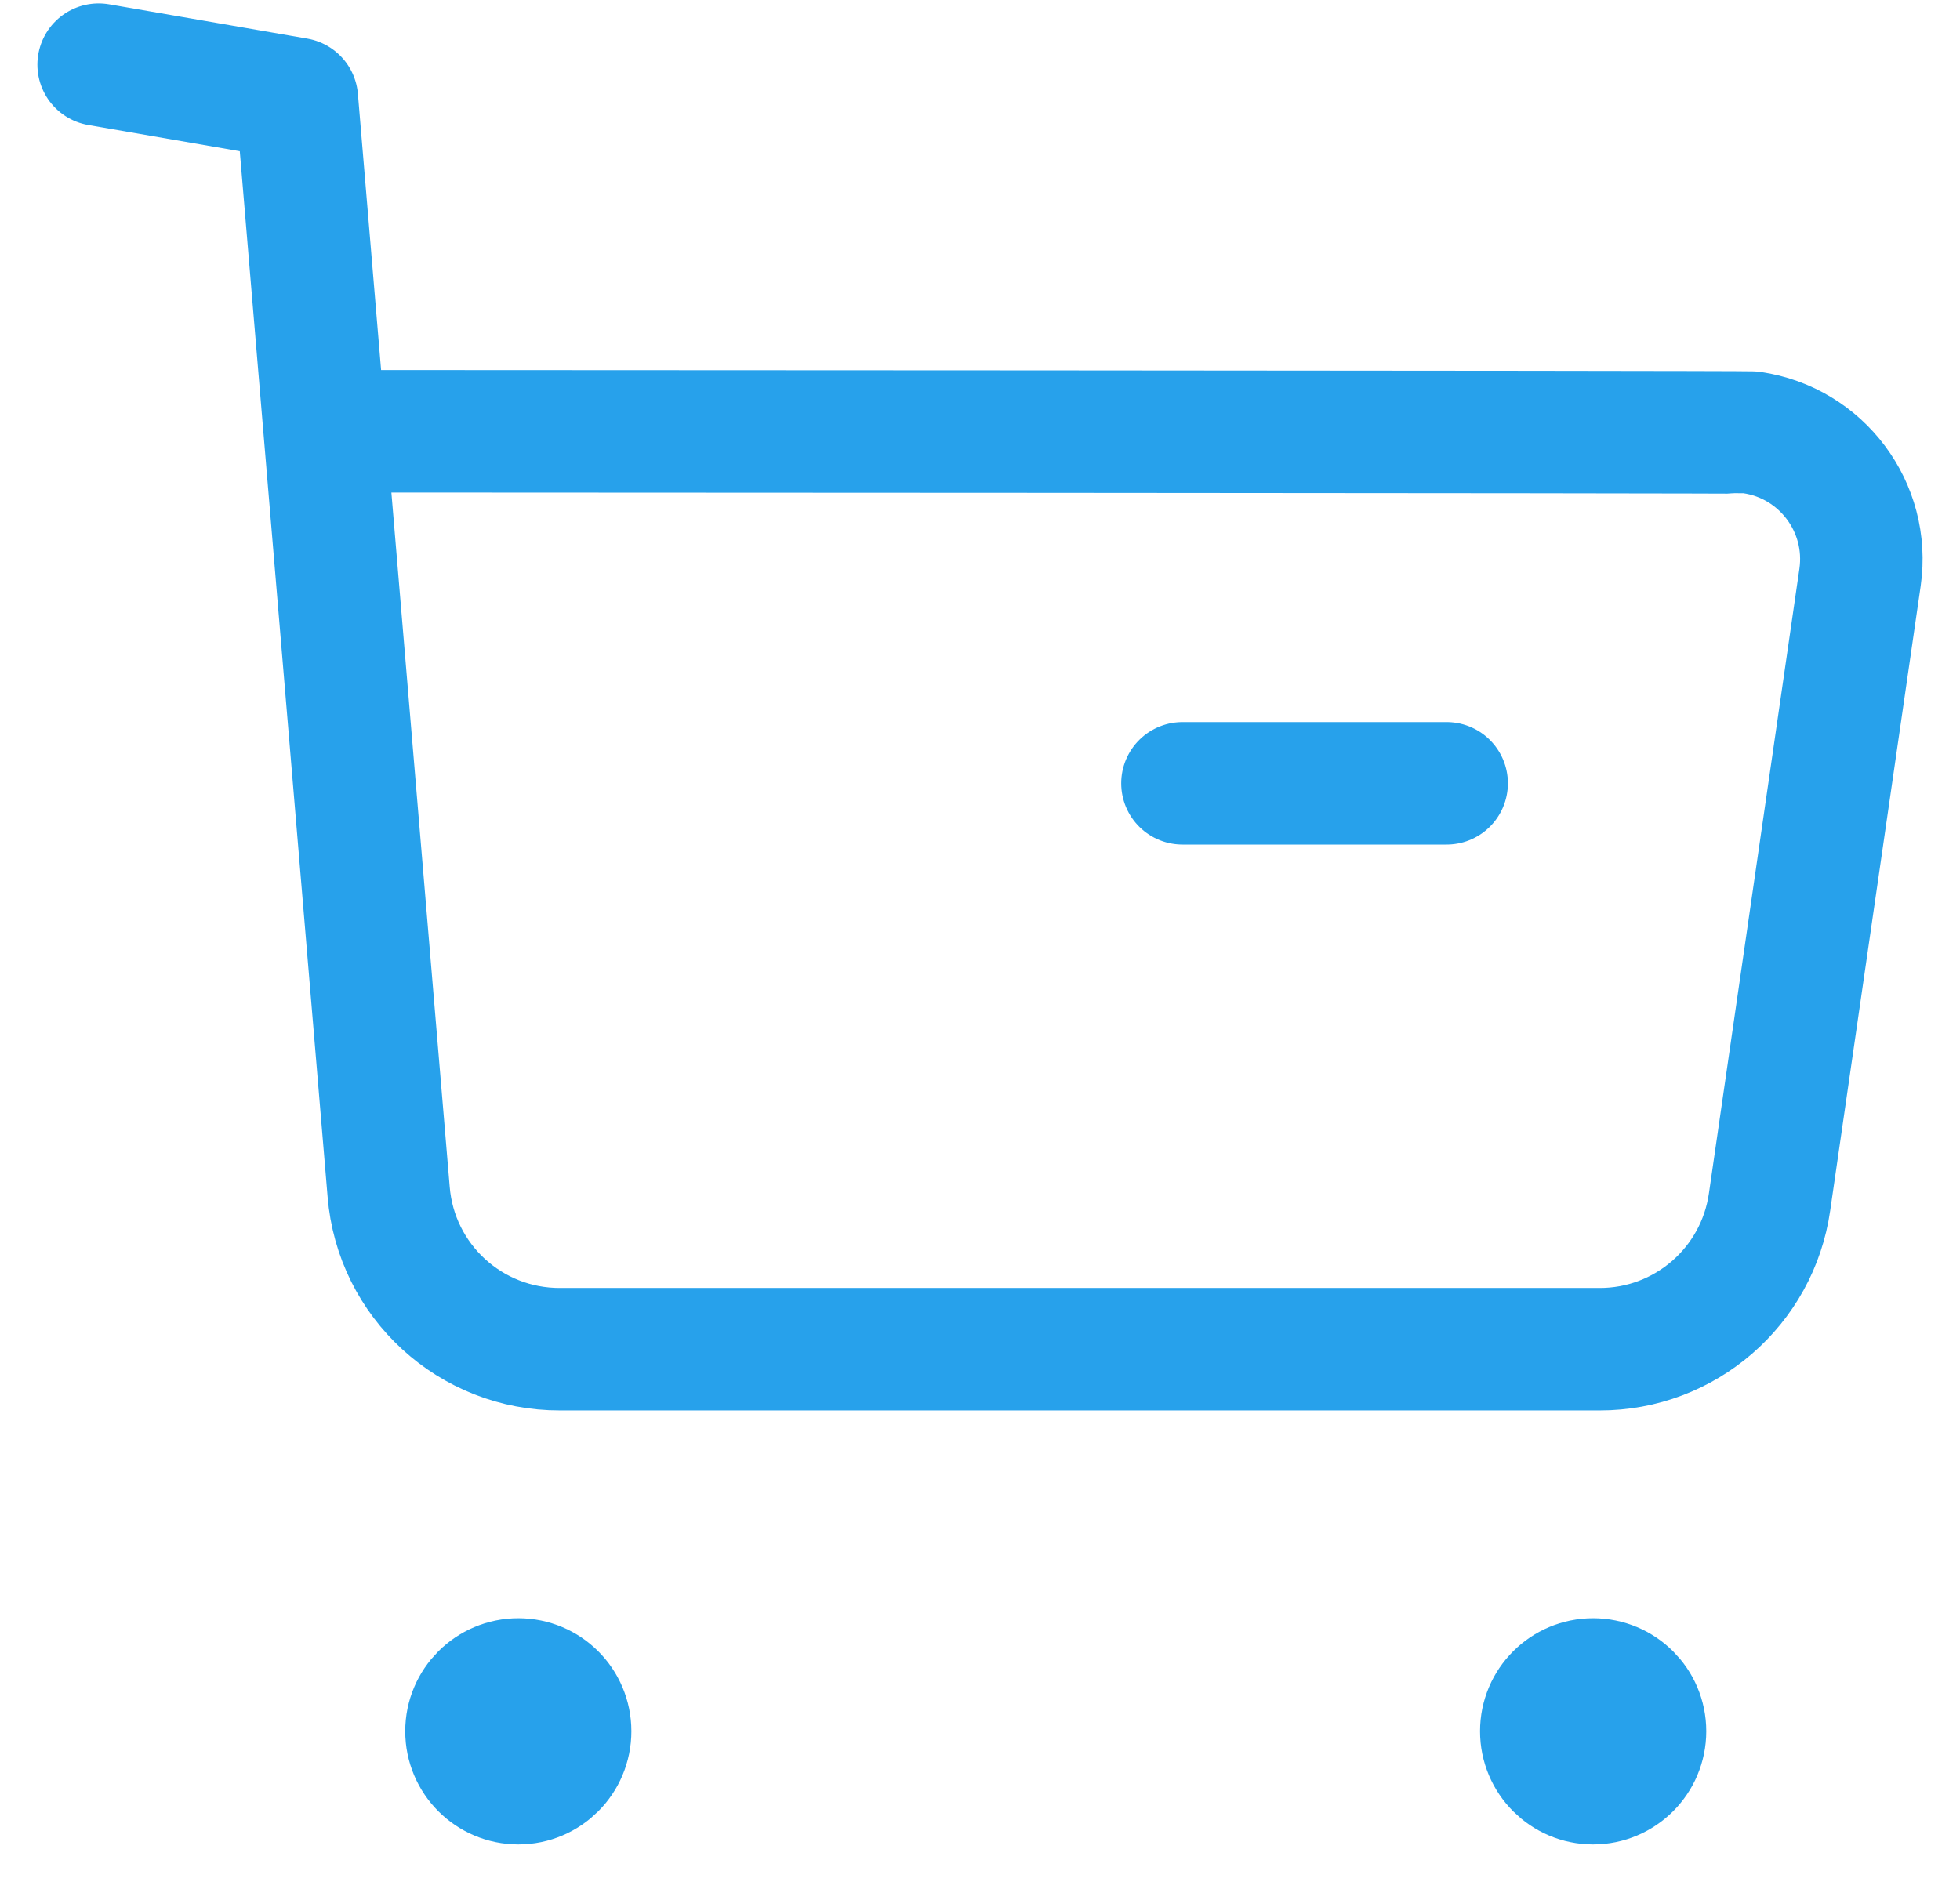 <svg width="24" height="23" viewBox="0 0 24 23" fill="none" xmlns="http://www.w3.org/2000/svg">
<path d="M1.208 0.792L3.635 1.212L4.759 14.597C4.848 15.69 5.762 16.529 6.859 16.525H19.586C20.632 16.527 21.52 15.758 21.668 14.722L22.776 7.071C22.899 6.215 22.305 5.422 21.451 5.298C21.377 5.288 4.025 5.282 4.025 5.282" stroke="#27A1EB" stroke-width="1.5" stroke-linecap="round" stroke-linejoin="round"/>
<path d="M14.479 9.594H17.714" stroke="#27A1EB" stroke-width="1.5" stroke-linecap="round" stroke-linejoin="round"/>
<path fill-rule="evenodd" clip-rule="evenodd" d="M6.347 20.57C6.698 20.57 6.981 20.854 6.981 21.204C6.981 21.555 6.698 21.84 6.347 21.84C5.996 21.84 5.712 21.555 5.712 21.204C5.712 20.854 5.996 20.57 6.347 20.57Z" fill="#27A1EB" stroke="#27A1EB" stroke-width="1.5" stroke-linecap="round" stroke-linejoin="round"/>
<path fill-rule="evenodd" clip-rule="evenodd" d="M19.507 20.57C19.858 20.57 20.143 20.854 20.143 21.204C20.143 21.555 19.858 21.84 19.507 21.84C19.156 21.84 18.873 21.555 18.873 21.204C18.873 20.854 19.156 20.57 19.507 20.57Z" fill="#27A1EB" stroke="#27A1EB" stroke-width="1.5" stroke-linecap="round" stroke-linejoin="round"/>
</svg>
